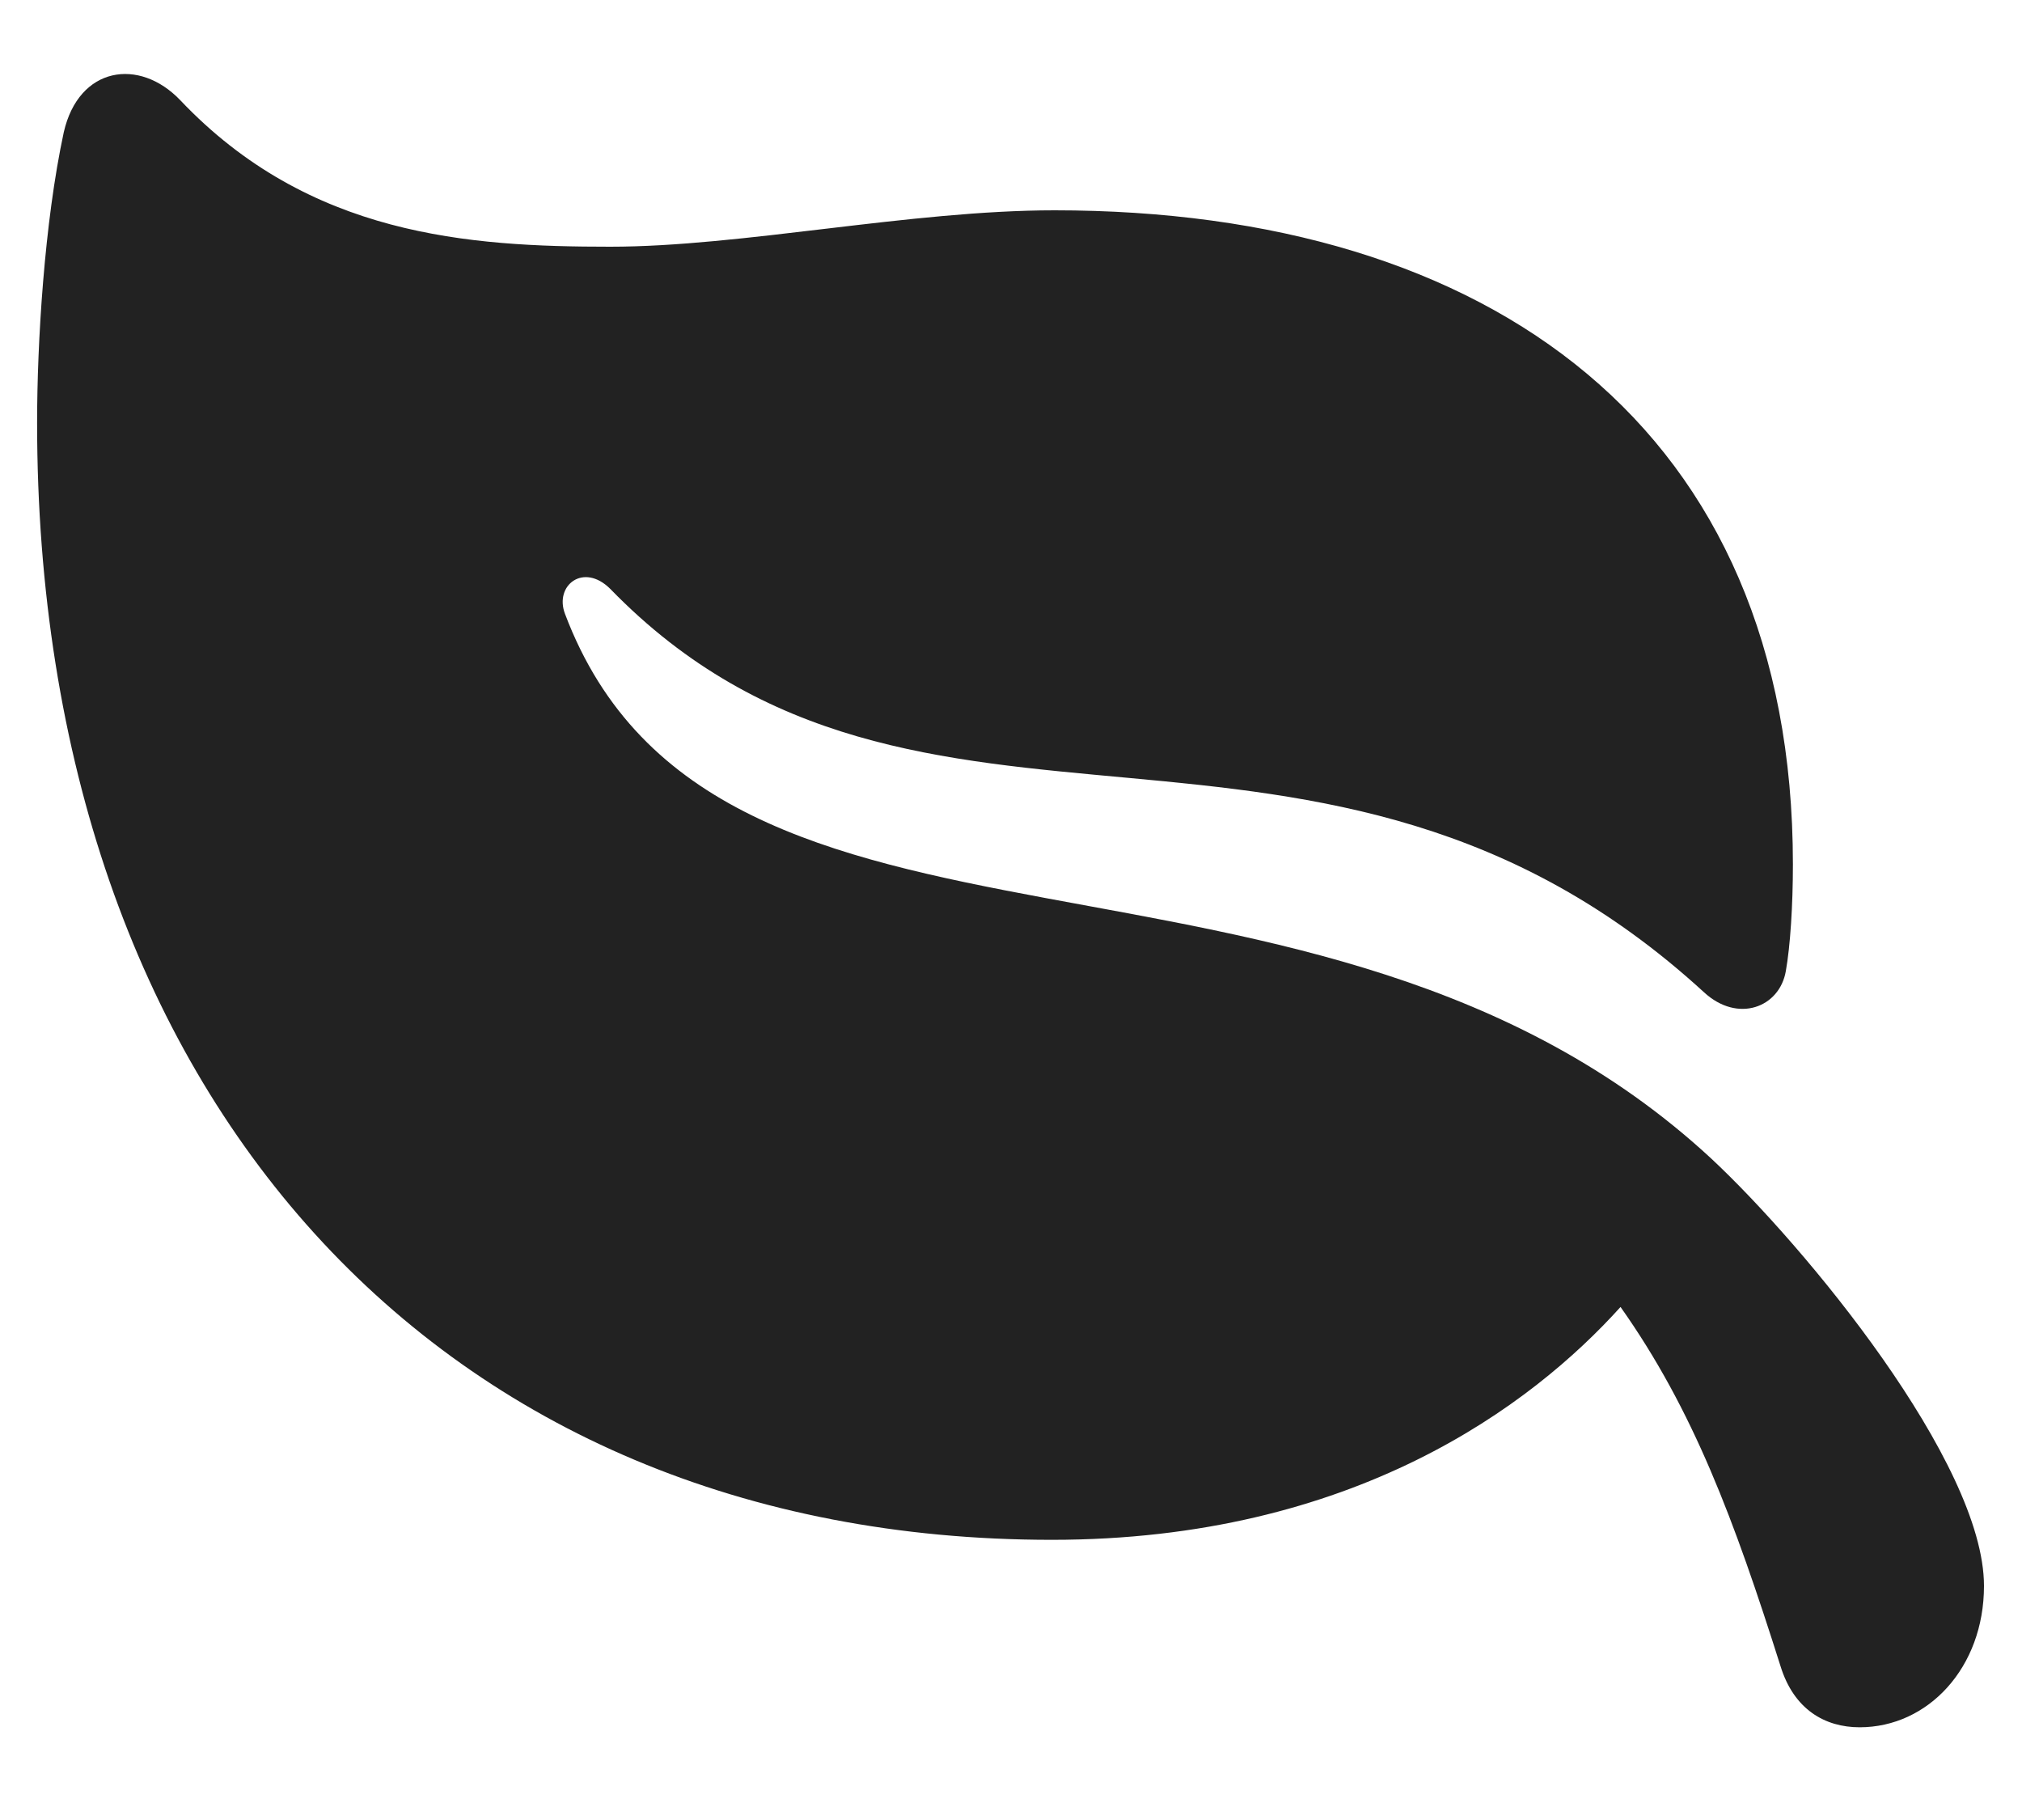 <?xml version="1.0" encoding="UTF-8"?> <svg xmlns="http://www.w3.org/2000/svg" width="20" height="18" viewBox="0 0 20 18" fill="none"><path d="M0.631 1.307C0.438 2.203 0.367 3.39 0.367 4.181C0.367 10.834 4.34 15.229 10.404 15.229C13.384 15.229 15.15 13.901 16.029 12.926C16.75 13.945 17.154 15.035 17.611 16.477C17.743 16.907 18.051 17.083 18.394 17.083C19.07 17.083 19.624 16.494 19.624 15.685C19.624 14.464 17.849 12.319 16.926 11.458C13.015 7.837 7.073 10.008 5.588 6.07C5.482 5.789 5.772 5.561 6.036 5.824C9.086 8.962 13.067 6.343 16.855 9.814C17.189 10.122 17.602 9.964 17.664 9.604C17.708 9.357 17.734 8.953 17.734 8.549C17.734 4.242 14.746 2.08 10.431 2.08C9.007 2.08 7.337 2.44 6.036 2.44C4.639 2.44 3.057 2.335 1.782 0.99C1.378 0.568 0.78 0.656 0.631 1.307Z" fill="#222222"></path></svg> 